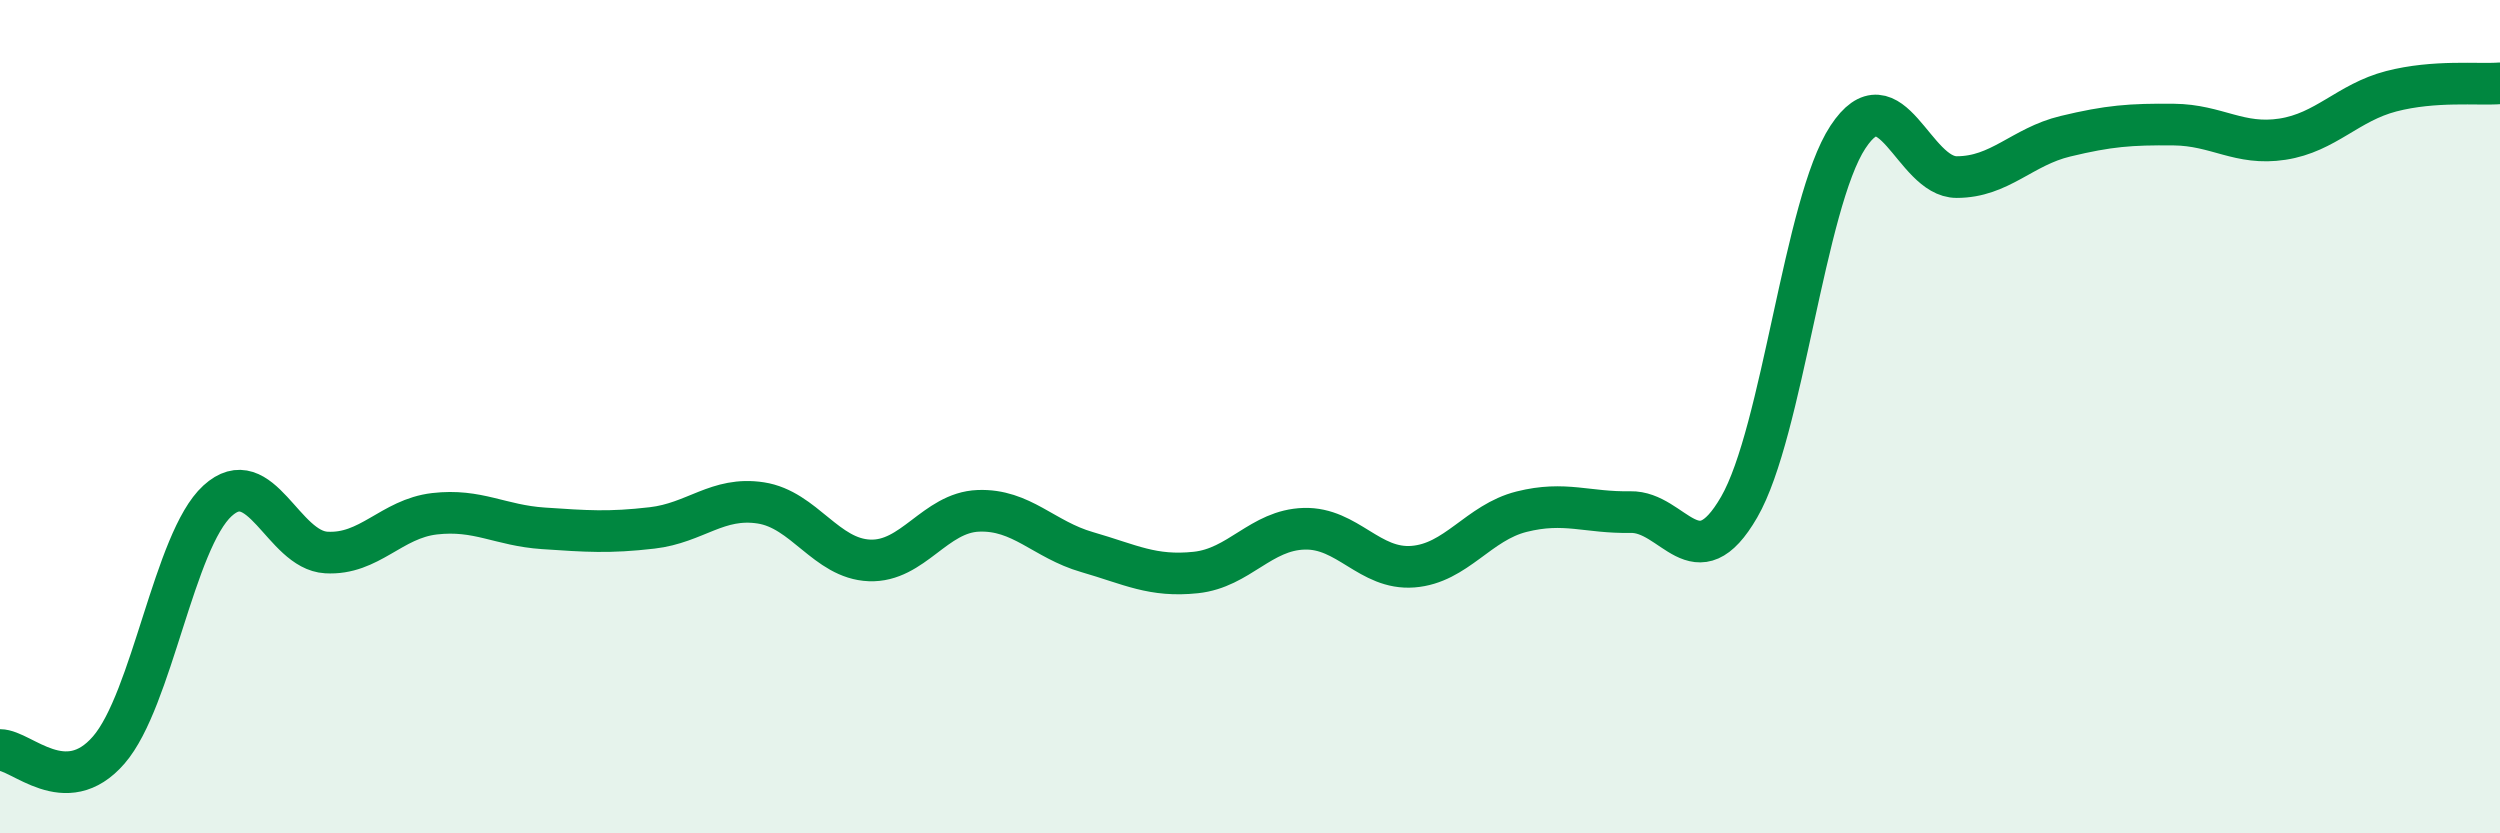 
    <svg width="60" height="20" viewBox="0 0 60 20" xmlns="http://www.w3.org/2000/svg">
      <path
        d="M 0,18 C 0.52,18 1.57,19.2 2.61,18 C 3.65,16.8 4.18,12.97 5.22,12.02 C 6.26,11.07 6.79,13.2 7.83,13.26 C 8.87,13.32 9.39,12.45 10.43,12.33 C 11.47,12.21 12,12.61 13.04,12.68 C 14.08,12.75 14.61,12.79 15.65,12.67 C 16.69,12.55 17.22,11.91 18.26,12.07 C 19.3,12.23 19.83,13.41 20.87,13.45 C 21.91,13.49 22.44,12.3 23.48,12.26 C 24.52,12.22 25.05,12.95 26.09,13.25 C 27.13,13.55 27.66,13.85 28.7,13.74 C 29.74,13.63 30.26,12.72 31.3,12.69 C 32.34,12.66 32.87,13.68 33.91,13.6 C 34.95,13.52 35.48,12.54 36.52,12.28 C 37.56,12.02 38.09,12.31 39.13,12.29 C 40.17,12.27 40.7,13.97 41.74,12.17 C 42.78,10.37 43.31,4.87 44.35,3.29 C 45.39,1.71 45.92,4.25 46.96,4.25 C 48,4.25 48.53,3.52 49.57,3.27 C 50.61,3.02 51.13,2.98 52.17,2.99 C 53.21,3 53.74,3.5 54.78,3.34 C 55.82,3.18 56.35,2.46 57.39,2.19 C 58.43,1.92 59.48,2.04 60,2L60 20L0 20Z"
        fill="#008740"
        opacity="0.1"
        stroke-linecap="round"
        stroke-linejoin="round"
      />
      <path
        d="M 0,18 C 0.52,18 1.57,19.2 2.61,18 C 3.65,16.8 4.18,12.97 5.22,12.02 C 6.26,11.07 6.79,13.2 7.83,13.26 C 8.87,13.32 9.39,12.45 10.43,12.33 C 11.47,12.21 12,12.61 13.04,12.68 C 14.08,12.75 14.61,12.79 15.65,12.67 C 16.69,12.55 17.22,11.91 18.26,12.07 C 19.3,12.23 19.83,13.41 20.87,13.45 C 21.91,13.49 22.44,12.3 23.48,12.26 C 24.52,12.22 25.05,12.95 26.09,13.25 C 27.13,13.55 27.66,13.85 28.7,13.74 C 29.74,13.63 30.26,12.72 31.3,12.69 C 32.34,12.66 32.87,13.68 33.91,13.6 C 34.95,13.52 35.48,12.54 36.52,12.28 C 37.56,12.02 38.09,12.31 39.13,12.29 C 40.17,12.27 40.7,13.97 41.74,12.17 C 42.78,10.37 43.31,4.87 44.35,3.29 C 45.39,1.71 45.92,4.25 46.96,4.25 C 48,4.25 48.53,3.52 49.57,3.27 C 50.61,3.02 51.13,2.98 52.17,2.99 C 53.21,3 53.74,3.5 54.78,3.34 C 55.82,3.18 56.35,2.46 57.39,2.19 C 58.43,1.92 59.48,2.04 60,2"
        stroke="#008740"
        stroke-width="1"
        fill="none"
        stroke-linecap="round"
        stroke-linejoin="round"
      />
    </svg>
  